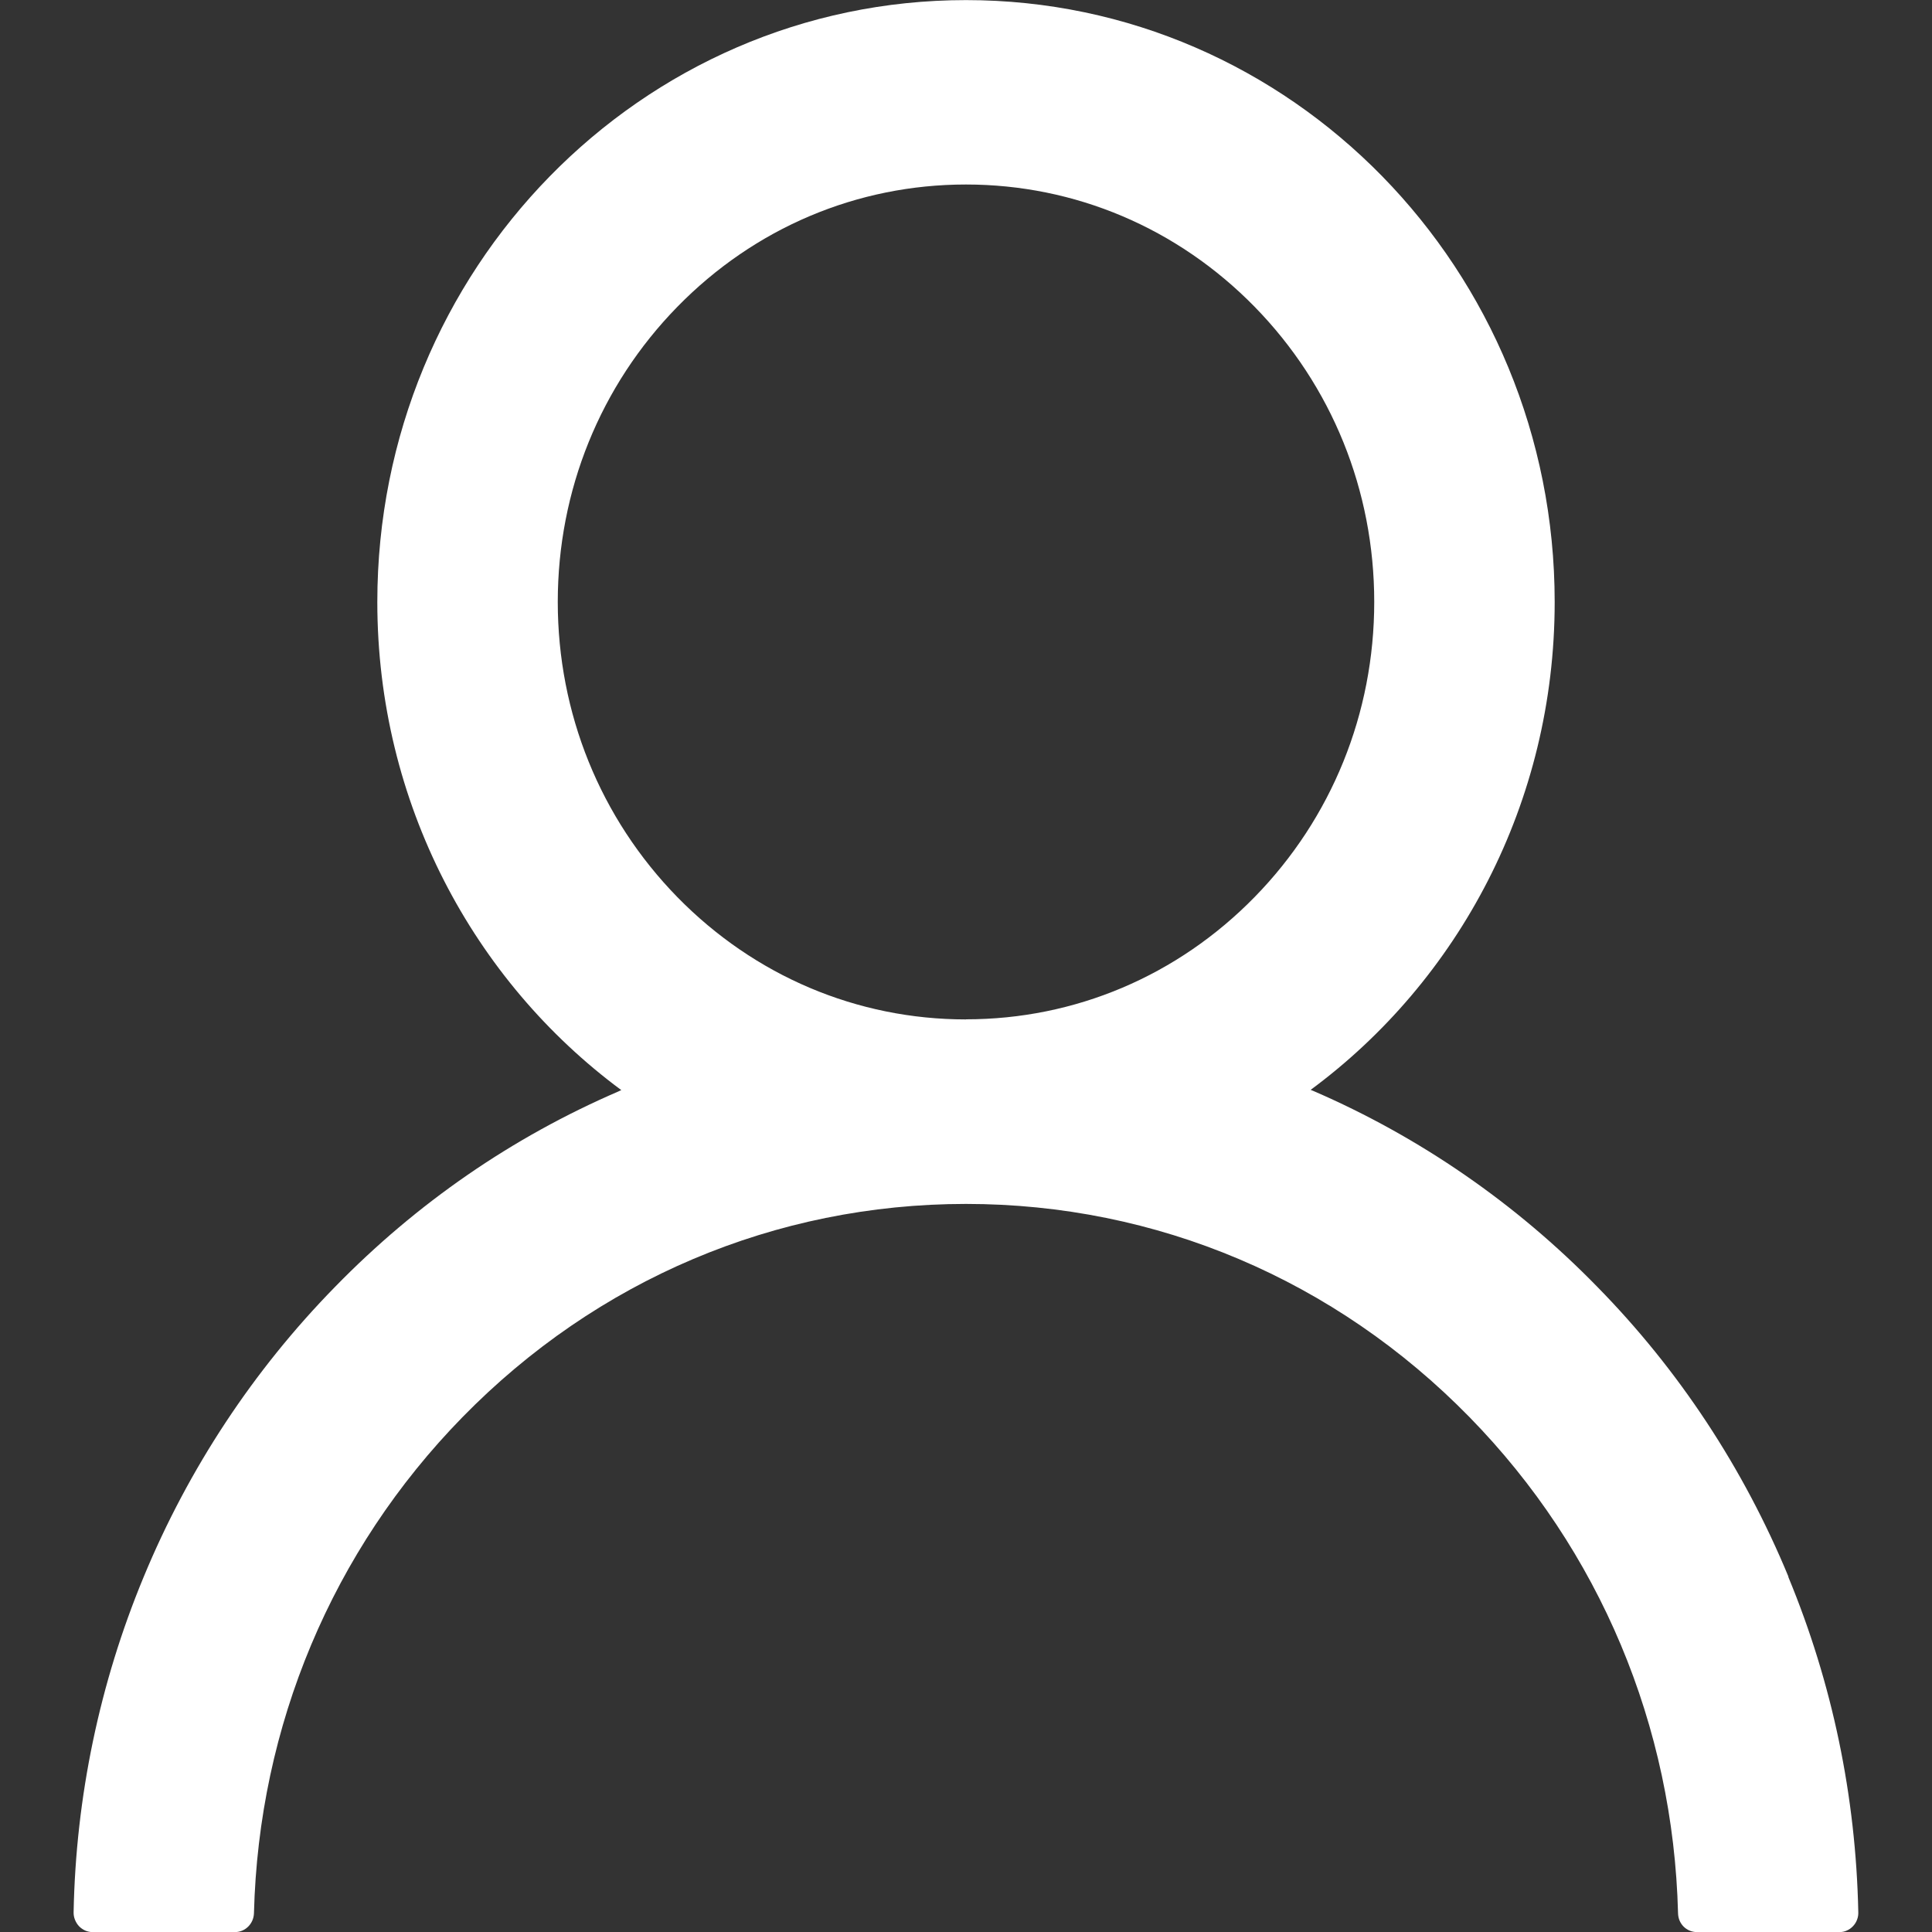 <?xml version="1.0" encoding="UTF-8" standalone="no"?>
<svg
   xmlns:dc="http://purl.org/dc/elements/1.1/"
   xmlns:cc="http://creativecommons.org/ns#"
   xmlns:rdf="http://www.w3.org/1999/02/22-rdf-syntax-ns#"
   xmlns:svg="http://www.w3.org/2000/svg"
   xmlns="http://www.w3.org/2000/svg"
   xmlns:sodipodi="http://sodipodi.sourceforge.net/DTD/sodipodi-0.dtd"
   xmlns:inkscape="http://www.inkscape.org/namespaces/inkscape"
   width="20"
   height="20"
   viewBox="0 0 20 20"
   version="1.1"
   id="svg4"
   sodipodi:docname="login_icon.svg"
   style="fill:none"
   inkscape:version="0.92.5 (2060ec1f9f, 2020-04-08)">
  <rect x="0" y="0" width="20" height="20" fill="#333333" stroke="none"/>
  <defs
     id="defs8" />
  <sodipodi:namedview
     pagecolor="#ffffff"
     bordercolor="#666666"
     borderopacity="1"
     objecttolerance="10"
     gridtolerance="10"
     guidetolerance="10"
     inkscape:pageopacity="0"
     inkscape:pageshadow="2"
     inkscape:window-width="1505"
     inkscape:window-height="724"
     id="namedview6"
     showgrid="false"
     inkscape:zoom="10.727273"
     inkscape:cx="10.186441"
     inkscape:cy="9.5338983"
     inkscape:window-x="72"
     inkscape:window-y="27"
     inkscape:window-maximized="0"
     inkscape:current-layer="svg4" />
  <path
     d="M 18.514,16.322 C 18.05,15.199 17.378,14.179 16.533,13.319 15.692,12.457 14.695,11.769 13.597,11.294 c -0.01,-0.005 -0.02,-0.007 -0.029,-0.012 1.531,-1.131 2.526,-2.972 2.526,-5.05 0,-3.442 -2.727,-6.231 -6.094,-6.231 -3.366,0 -6.094,2.789 -6.094,6.231 0,2.078 0.995,3.92 2.526,5.053 -0.01,0.005 -0.02,0.007 -0.029,0.013 -1.101,0.475 -2.089,1.156 -2.936,2.025 -0.843,0.861 -1.516,1.88 -1.98,3.002 -0.456,1.099 -0.702,2.277 -0.725,3.47 -6.5581e-4,0.027 0.004,0.053 0.014,0.078 0.01,0.025 0.024,0.048 0.042,0.067 0.018,0.019 0.04,0.034 0.064,0.045 0.024,0.01 0.05,0.016 0.076,0.016 H 2.432 c 0.108,0 0.194,-0.088 0.197,-0.196 0.049,-1.94 0.811,-3.756 2.157,-5.133 1.393,-1.425 3.243,-2.209 5.214,-2.209 1.971,0 3.821,0.784 5.214,2.209 1.346,1.377 2.108,3.193 2.157,5.133 0.002,0.111 0.088,0.196 0.197,0.196 h 1.474 c 0.026,0 0.052,-0.005 0.076,-0.016 0.024,-0.01 0.046,-0.026 0.064,-0.045 0.018,-0.019 0.033,-0.042 0.042,-0.067 0.01,-0.025 0.014,-0.052 0.013,-0.078 -0.025,-1.201 -0.268,-2.369 -0.725,-3.472 z m -8.514,-5.769 c -1.128,0 -2.189,-0.45 -2.988,-1.266 C 6.214,8.47 5.774,7.384 5.774,6.231 c 0,-1.153 0.44,-2.239 1.238,-3.055 0.799,-0.817 1.86,-1.266 2.988,-1.266 1.128,0 2.189,0.45 2.988,1.266 0.799,0.817 1.238,1.902 1.238,3.055 0,1.153 -0.44,2.239 -1.238,3.055 -0.799,0.817 -1.86,1.266 -2.988,1.266 z"
     id="path2"
     style="fill:#ffffff;fill-opacity:1;stroke-width:0.924"
     inkscape:connector-curvature="0" />
</svg>
